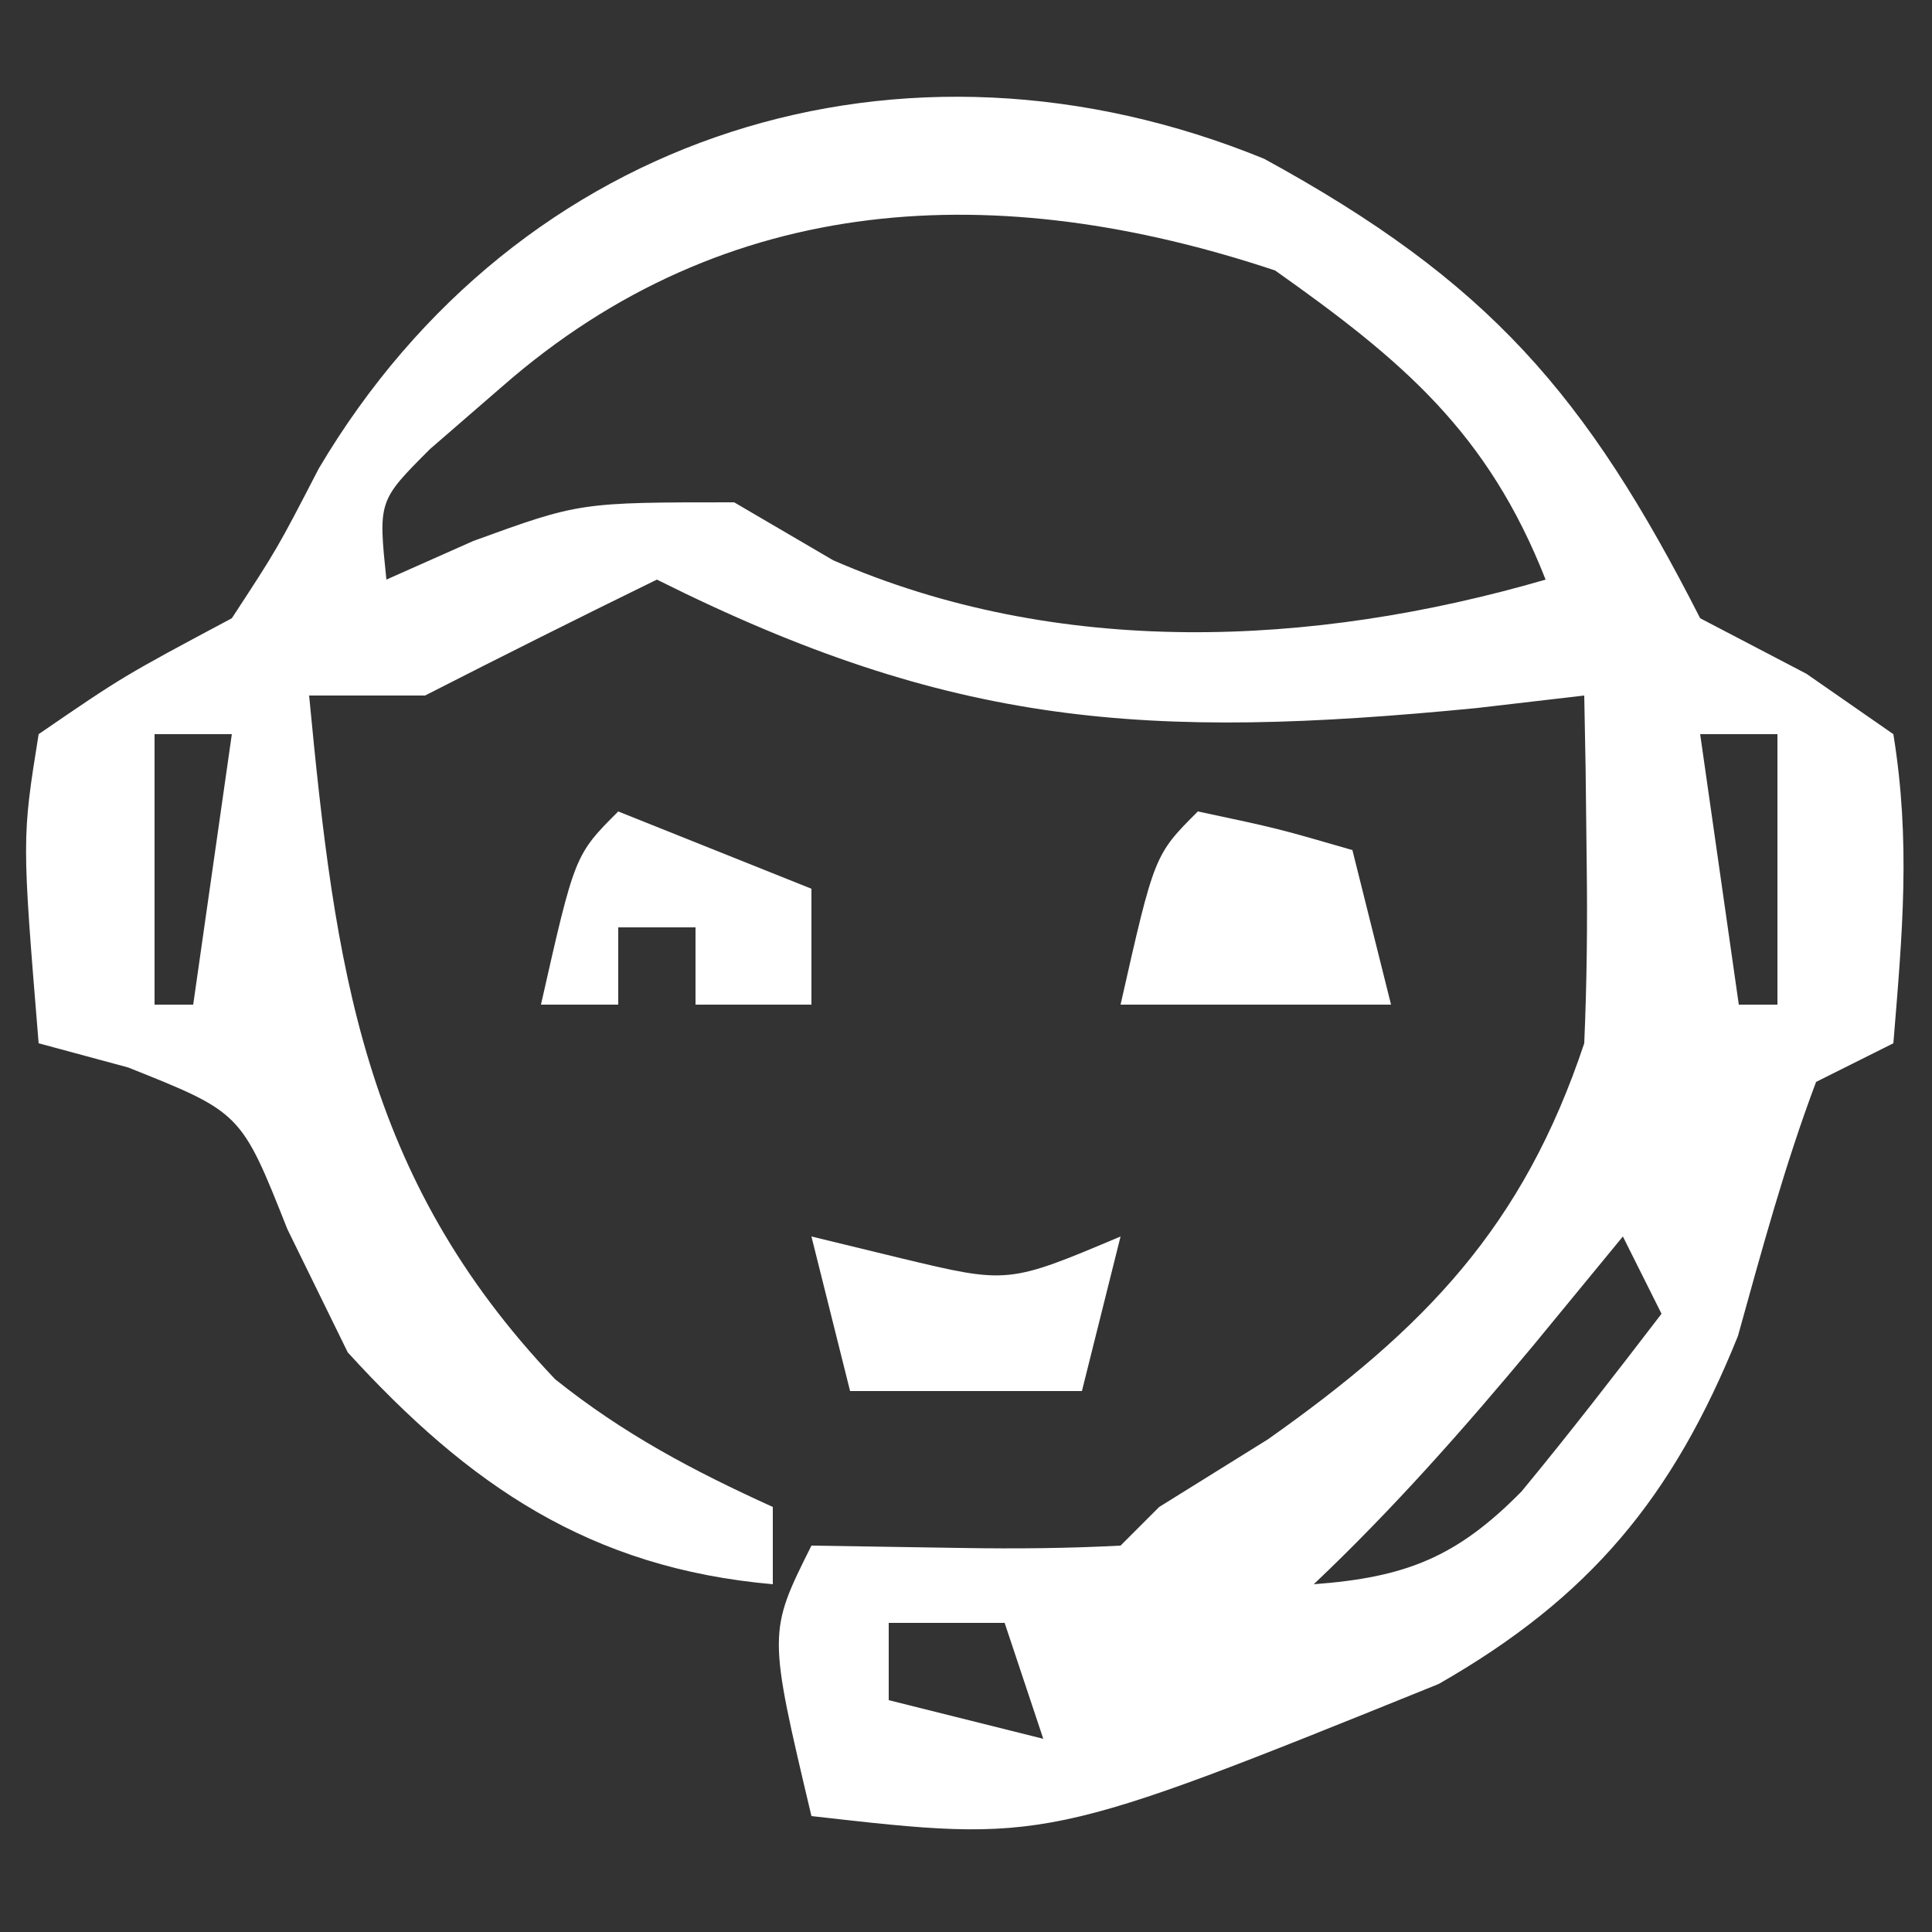 <?xml version="1.0" encoding="UTF-8"?>
<svg version="1.1" xmlns="http://www.w3.org/2000/svg" width="50" height="50">
<rect width="100%" height="100%" fill="#333333" stroke="none"/>
<path d="M0 0 C5.806 3.172 8.331 6.093 11.285 11.891 C12.646 12.602 12.646 12.602 14.035 13.328 C14.778 13.844 15.52 14.359 16.285 14.891 C16.737 17.681 16.519 20.041 16.285 22.891 C15.295 23.386 15.295 23.386 14.285 23.891 C13.472 26.052 12.881 28.244 12.262 30.469 C10.578 34.645 8.432 37.236 4.516 39.473 C-5.643 43.581 -5.643 43.581 -11.715 42.891 C-12.84 38.141 -12.84 38.141 -11.715 35.891 C-9.766 35.922 -9.766 35.922 -7.777 35.953 C-6.423 35.975 -5.067 35.962 -3.715 35.891 C-3.385 35.561 -3.055 35.231 -2.715 34.891 C-1.323 34.024 -1.323 34.024 0.098 33.141 C4.168 30.267 6.702 27.641 8.285 22.891 C8.353 21.329 8.37 19.766 8.348 18.203 C8.339 17.395 8.33 16.587 8.32 15.754 C8.309 15.139 8.297 14.524 8.285 13.891 C7.367 13.998 6.45 14.105 5.504 14.215 C-3.041 15.05 -8.083 14.707 -15.715 10.891 C-17.723 11.873 -19.723 12.874 -21.715 13.891 C-22.705 13.891 -23.695 13.891 -24.715 13.891 C-24.045 20.929 -23.325 26.348 -18.348 31.586 C-16.57 33.007 -14.782 33.951 -12.715 34.891 C-12.715 35.551 -12.715 36.211 -12.715 36.891 C-17.446 36.473 -20.575 34.333 -23.715 30.891 C-24.23 29.839 -24.746 28.787 -25.277 27.703 C-26.475 24.682 -26.475 24.682 -29.402 23.516 C-30.547 23.206 -30.547 23.206 -31.715 22.891 C-32.149 17.597 -32.149 17.597 -31.715 14.891 C-29.527 13.391 -29.527 13.391 -26.715 11.891 C-25.538 10.091 -25.538 10.091 -24.465 8.016 C-19.297 -0.71 -9.333 -3.814 0 0 Z M-19.715 5.891 C-20.643 6.695 -20.643 6.695 -21.59 7.516 C-22.926 8.853 -22.926 8.853 -22.715 10.891 C-21.972 10.561 -21.23 10.231 -20.465 9.891 C-17.715 8.891 -17.715 8.891 -13.715 8.891 C-12.869 9.386 -12.024 9.881 -11.152 10.391 C-5.349 12.923 1.226 12.654 7.285 10.891 C5.79 7.086 3.591 5.229 0.285 2.891 C-6.888 0.5 -13.909 0.81 -19.715 5.891 Z M-28.715 14.891 C-28.715 17.201 -28.715 19.511 -28.715 21.891 C-28.385 21.891 -28.055 21.891 -27.715 21.891 C-27.385 19.581 -27.055 17.271 -26.715 14.891 C-27.375 14.891 -28.035 14.891 -28.715 14.891 Z M11.285 14.891 C11.615 17.201 11.945 19.511 12.285 21.891 C12.615 21.891 12.945 21.891 13.285 21.891 C13.285 19.581 13.285 17.271 13.285 14.891 C12.625 14.891 11.965 14.891 11.285 14.891 Z M10.285 24.891 C11.285 26.891 11.285 26.891 11.285 26.891 Z M9.285 27.891 C8.14 29.283 8.14 29.283 6.973 30.703 C5.167 32.873 3.337 34.946 1.285 36.891 C3.665 36.714 4.987 36.193 6.664 34.488 C7.906 32.984 9.099 31.439 10.285 29.891 C9.955 29.231 9.625 28.571 9.285 27.891 Z M-9.715 37.891 C-9.715 38.551 -9.715 39.211 -9.715 39.891 C-8.395 40.221 -7.075 40.551 -5.715 40.891 C-6.045 39.901 -6.375 38.911 -6.715 37.891 C-7.705 37.891 -8.695 37.891 -9.715 37.891 Z " fill="#FFFFFF" transform="translate(32.715,4.109)"/>
<path d="M0 0 C2.062 0.438 2.062 0.438 4 1 C4.33 2.32 4.66 3.64 5 5 C2.667 5 0.333 5 -2 5 C-1.125 1.125 -1.125 1.125 0 0 Z " fill="#FFFFFF" transform="translate(31,21)"/>
<path d="M0 0 C1.145 0.278 1.145 0.278 2.312 0.562 C5.09 1.228 5.09 1.228 8 0 C7.67 1.32 7.34 2.64 7 4 C5.02 4 3.04 4 1 4 C0.67 2.68 0.34 1.36 0 0 Z " fill="#FFFFFF" transform="translate(21,32)"/>
<path d="M0 0 C2.475 0.99 2.475 0.99 5 2 C5 2.99 5 3.98 5 5 C4.01 5 3.02 5 2 5 C2 4.34 2 3.68 2 3 C1.34 3 0.68 3 0 3 C0 3.66 0 4.32 0 5 C-0.66 5 -1.32 5 -2 5 C-1.125 1.125 -1.125 1.125 0 0 Z " fill="#FFFFFF" transform="translate(16,21)"/>
</svg>
